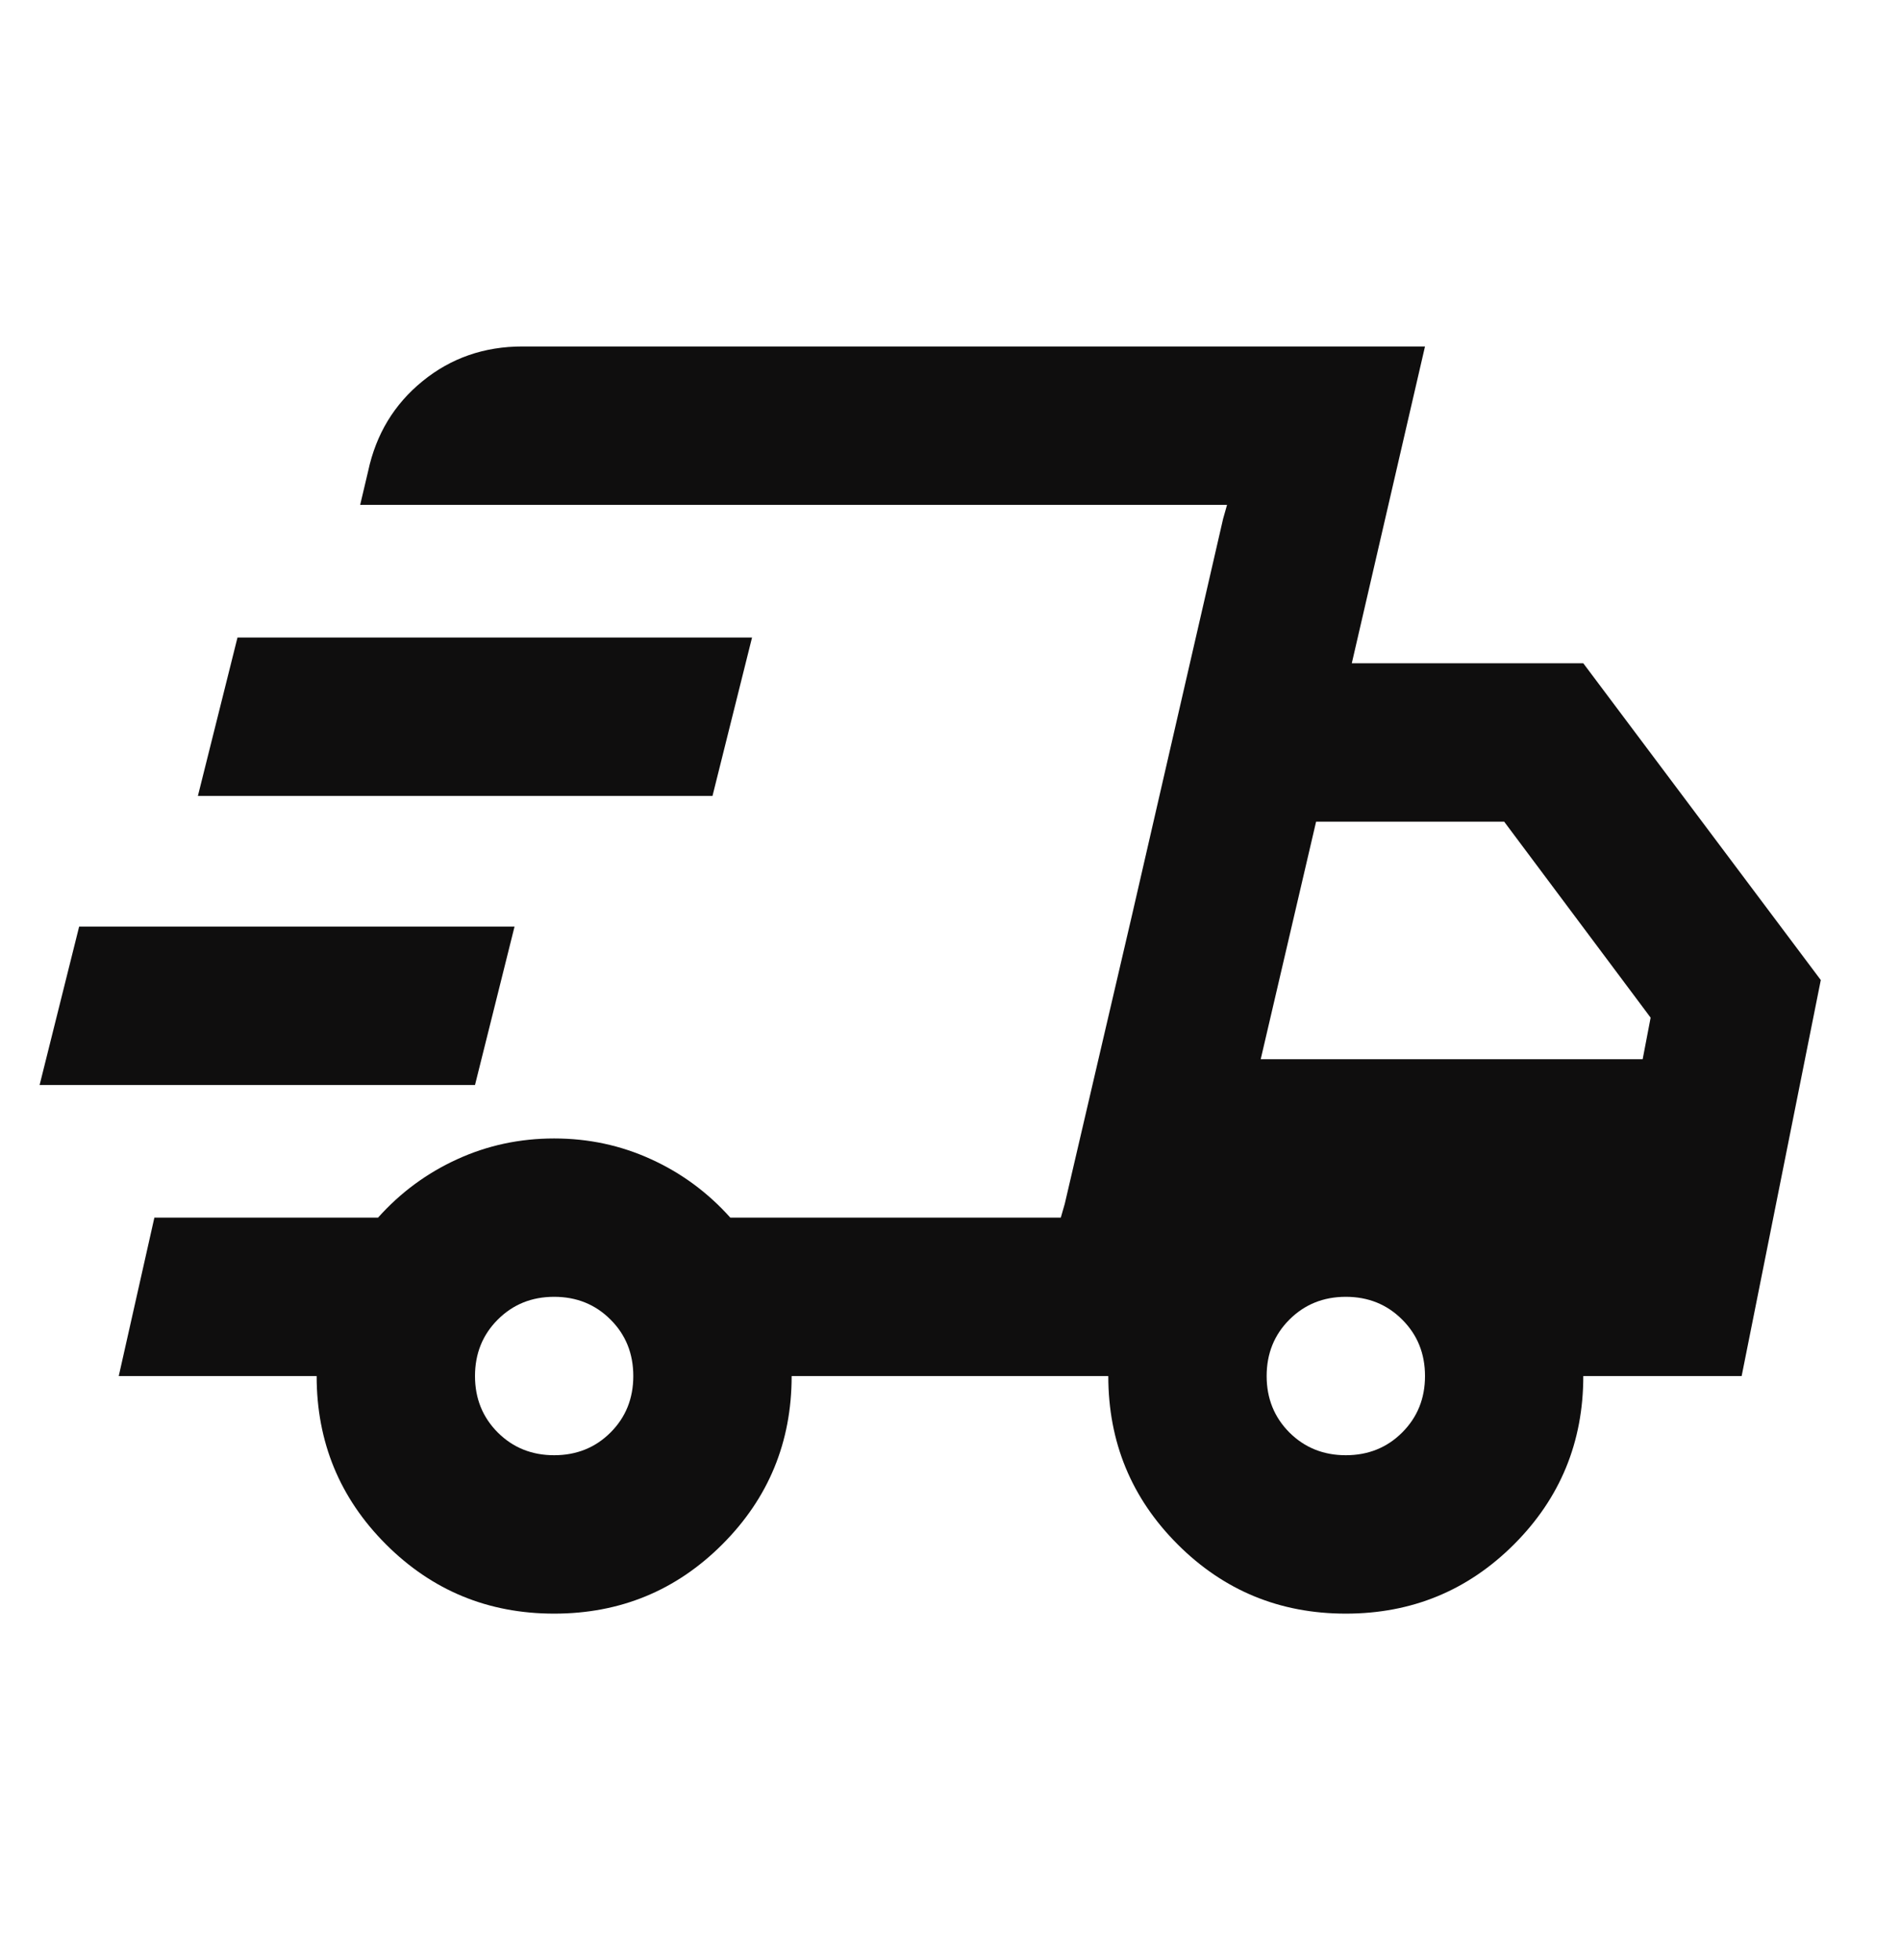<svg xmlns="http://www.w3.org/2000/svg" width="32" height="33" viewBox="0 0 32 33" fill="none"><mask id="mask0_2369_1278" style="mask-type:alpha" maskUnits="userSpaceOnUse" x="0" y="0" width="32" height="33"><rect y="0.5" width="32" height="32" fill="#D9D9D9"></rect></mask><g mask="url(#mask0_2369_1278)"><path d="M9.333 27.167C8.222 27.167 7.278 26.778 6.5 26C5.722 25.222 5.333 24.278 5.333 23.167H2L2.6 20.5H6.367C6.744 20.078 7.189 19.75 7.7 19.517C8.211 19.283 8.755 19.167 9.333 19.167C9.911 19.167 10.455 19.283 10.966 19.517C11.478 19.75 11.922 20.078 12.3 20.5H17.866L20.666 8.5H6.066L6.2 7.933C6.333 7.311 6.639 6.805 7.117 6.417C7.594 6.028 8.155 5.833 8.8 5.833H24L22.767 11.167H26.666L30.666 16.5L29.333 23.167H26.666C26.666 24.278 26.278 25.222 25.5 26C24.722 26.778 23.778 27.167 22.666 27.167C21.555 27.167 20.611 26.778 19.833 26C19.055 25.222 18.666 24.278 18.666 23.167H13.333C13.333 24.278 12.944 25.222 12.166 26C11.389 26.778 10.444 27.167 9.333 27.167ZM21.233 17.833H27.666L27.8 17.133L25.333 13.833H22.166L21.233 17.833ZM20.6 8.733L20.666 8.5L17.866 20.5L17.933 20.267L19.067 15.4L20.6 8.733ZM0.667 18.267L1.333 15.6H8.666L8 18.267H0.667ZM3.333 13.4L4 10.733H12.666L12 13.4H3.333ZM9.333 24.5C9.711 24.5 10.028 24.372 10.283 24.117C10.539 23.861 10.666 23.544 10.666 23.167C10.666 22.789 10.539 22.472 10.283 22.217C10.028 21.961 9.711 21.833 9.333 21.833C8.955 21.833 8.639 21.961 8.383 22.217C8.128 22.472 8 22.789 8 23.167C8 23.544 8.128 23.861 8.383 24.117C8.639 24.372 8.955 24.5 9.333 24.5ZM22.666 24.5C23.044 24.5 23.361 24.372 23.616 24.117C23.872 23.861 24 23.544 24 23.167C24 22.789 23.872 22.472 23.616 22.217C23.361 21.961 23.044 21.833 22.666 21.833C22.289 21.833 21.972 21.961 21.716 22.217C21.461 22.472 21.333 22.789 21.333 23.167C21.333 23.544 21.461 23.861 21.716 24.117C21.972 24.372 22.289 24.5 22.666 24.5Z" fill="#0F0E0E"></path></g></svg>